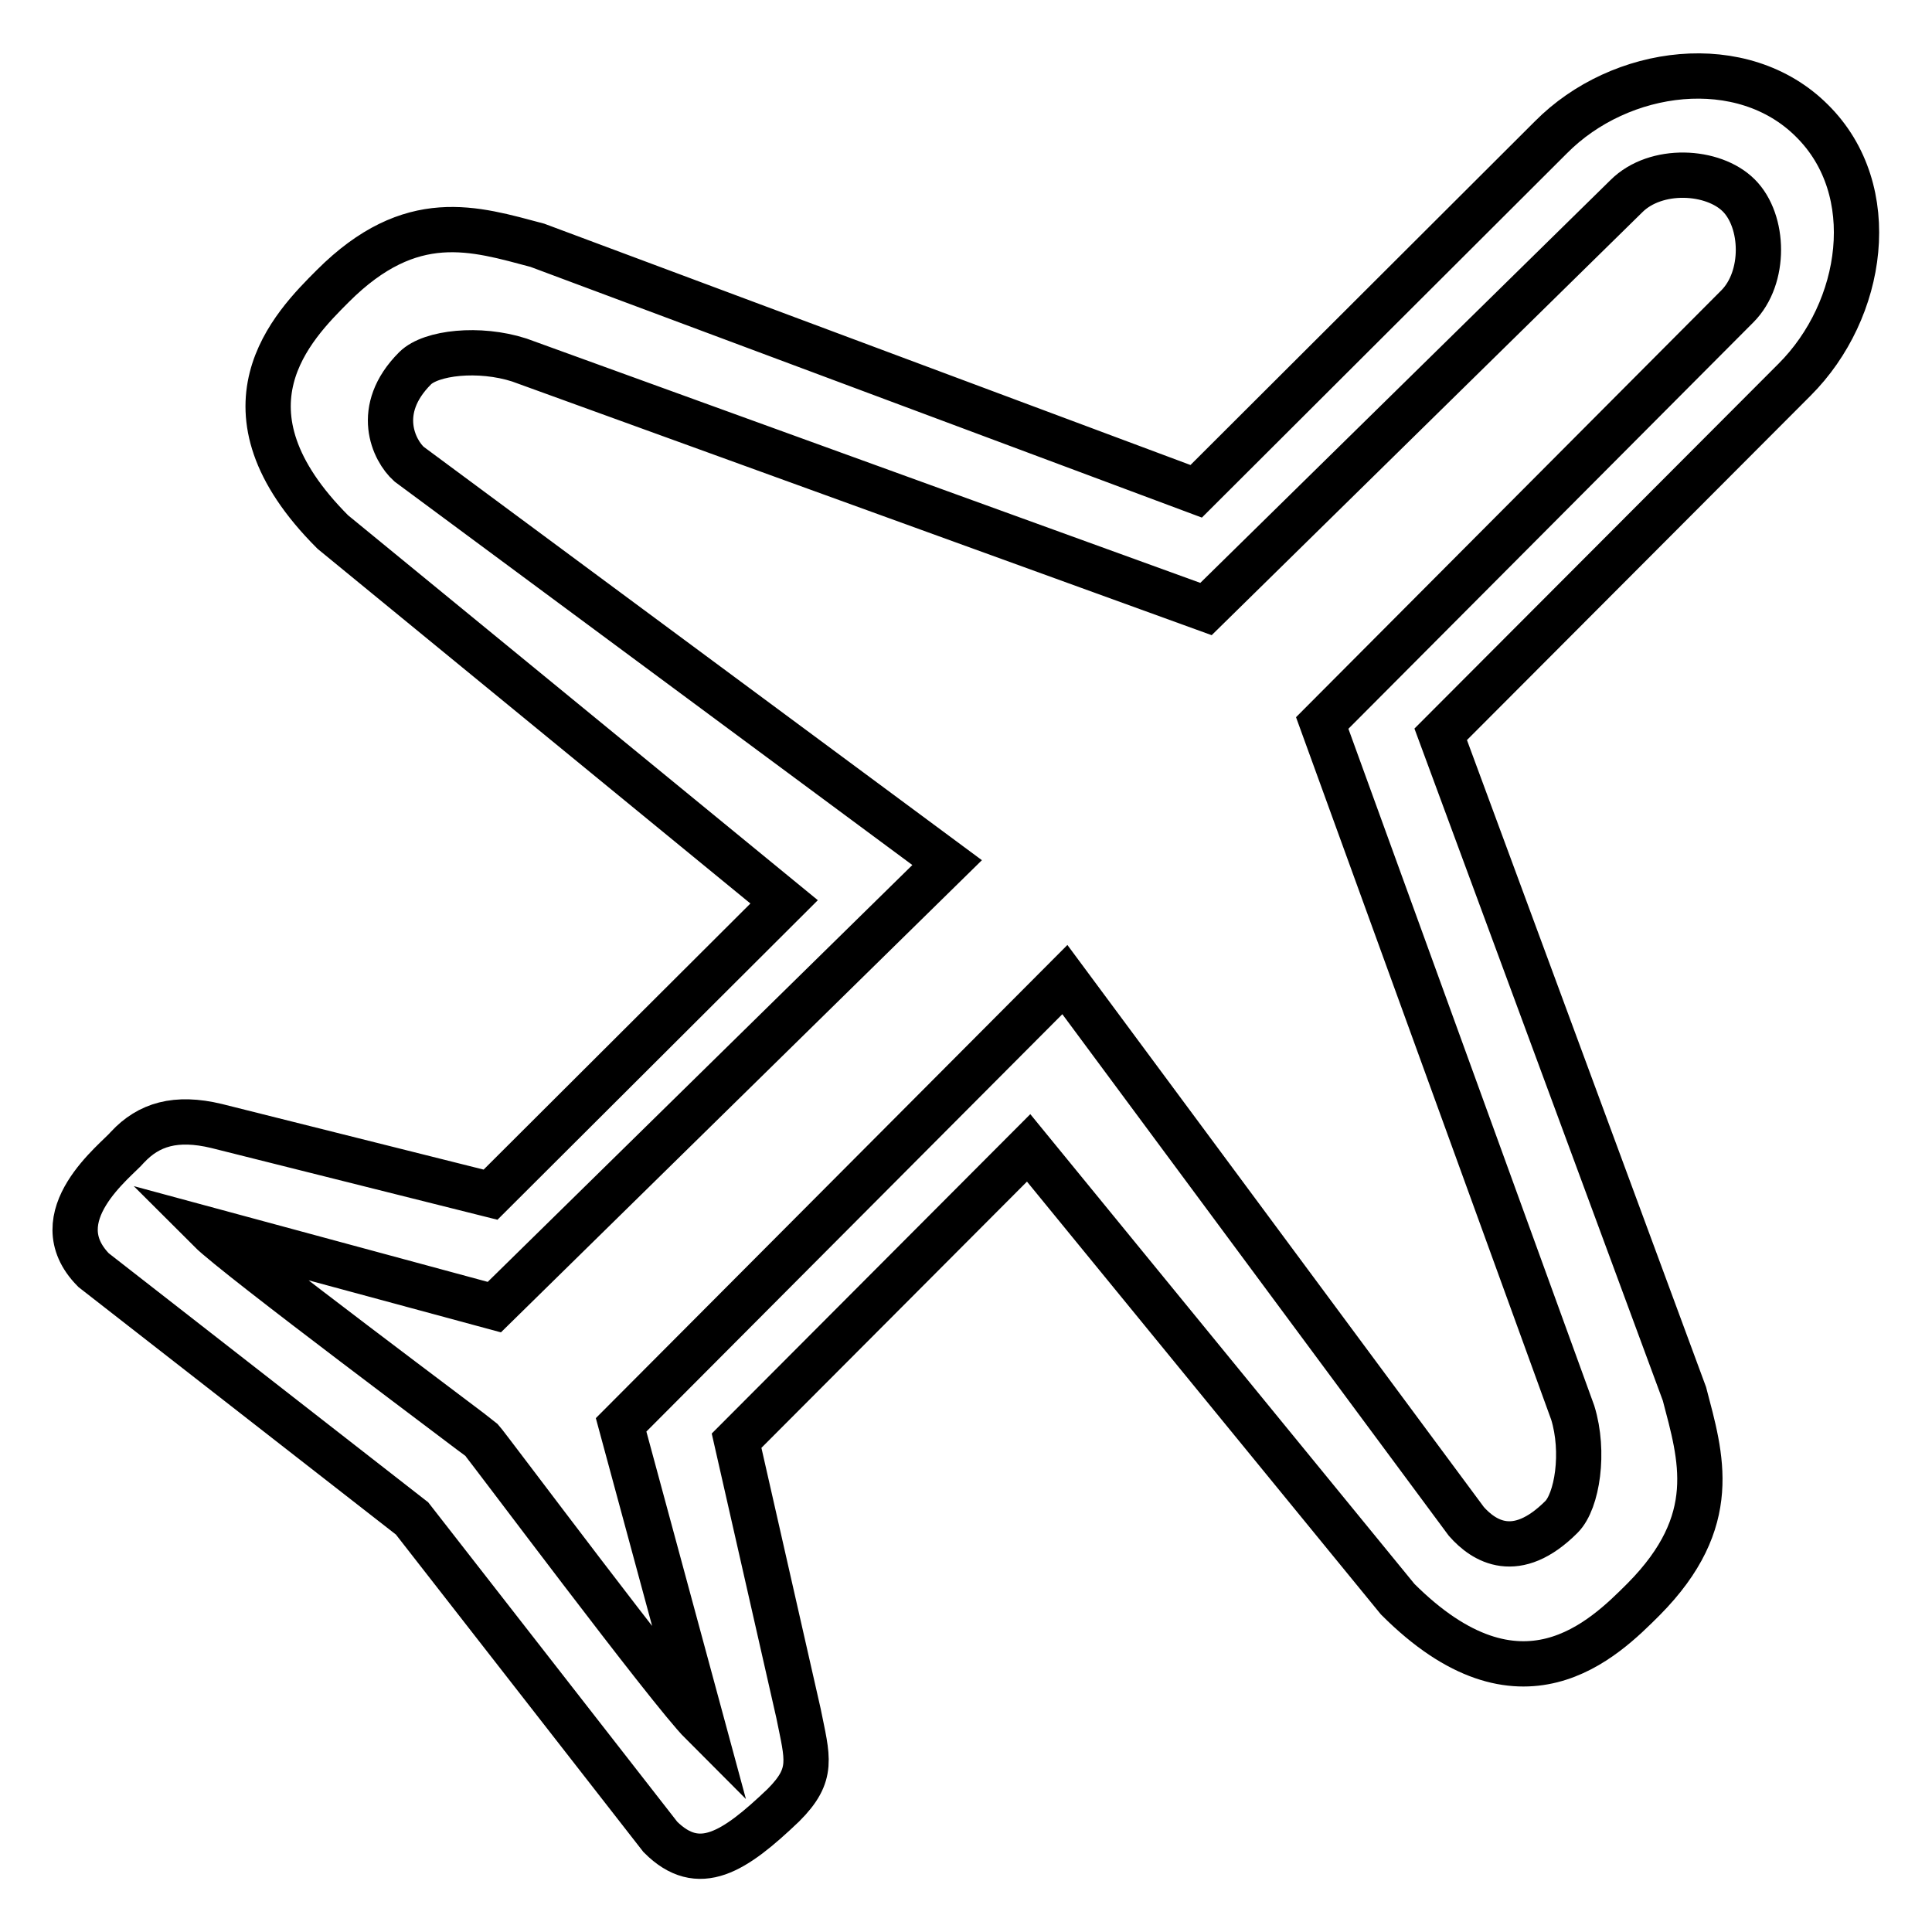 <?xml version="1.0" encoding="utf-8"?>
<!-- Svg Vector Icons : http://www.onlinewebfonts.com/icon -->
<!DOCTYPE svg PUBLIC "-//W3C//DTD SVG 1.1//EN" "http://www.w3.org/Graphics/SVG/1.1/DTD/svg11.dtd">
<svg version="1.1" xmlns="http://www.w3.org/2000/svg" xmlns:xlink="http://www.w3.org/1999/xlink" x="0px" y="0px" viewBox="0 0 256 256" enable-background="new 0 0 256 256" xml:space="preserve">
<g> <path stroke-width="6" fill-opacity="0" stroke="#000000"  d="M237.8,50.3l-46.9,47l32.3,87.4c2.2,8.4,4.9,16.8-5.4,27.2c-5.3,5.3-16.3,16.3-32.6,0l-48.9-59.8 l-38.7,38.8l8.2,36.1c1.2,6,2.1,8.1-2,12.2c-6.5,6.2-11.2,9.3-16.3,4.2l-32.9-42.2l-42.2-32.9c-7-7.1,3.1-14.6,4.5-16.3 c2.8-3,6.4-4.1,11.8-2.8l36.3,9.1l38.9-38.8l-59.8-49c-16.3-16.3-5.3-27.3,0-32.6c10.4-10.4,18.8-7.6,27.1-5.4l87.3,32.6l47-46.9 c9.2-9.3,25.4-11.4,34.6-2.2C249.4,25.2,247,41.1,237.8,50.3z M63.8,190.8c-0.4-0.4-32.5-24.3-36-27.8l37.7,10.2l60-58.9L54.2,61.5 c-2-1.8-4.7-7.2,0.8-12.7c2.1-2.1,8.5-2.8,13.8-1.1l91,33l55.7-54.7c3.9-3.9,11.5-3.5,14.9-0.1c3.4,3.4,3.6,10.9-0.2,14.7l-55,55.2 l33.2,91.4c1.6,5.2,0.6,11.7-1.5,13.8c-6,6-10.3,3.2-12.6,0.6l-53.2-71.8l-58.8,59L93,228.3C88.8,224.1,64.4,191.4,63.8,190.8z"/></g>
</svg>
